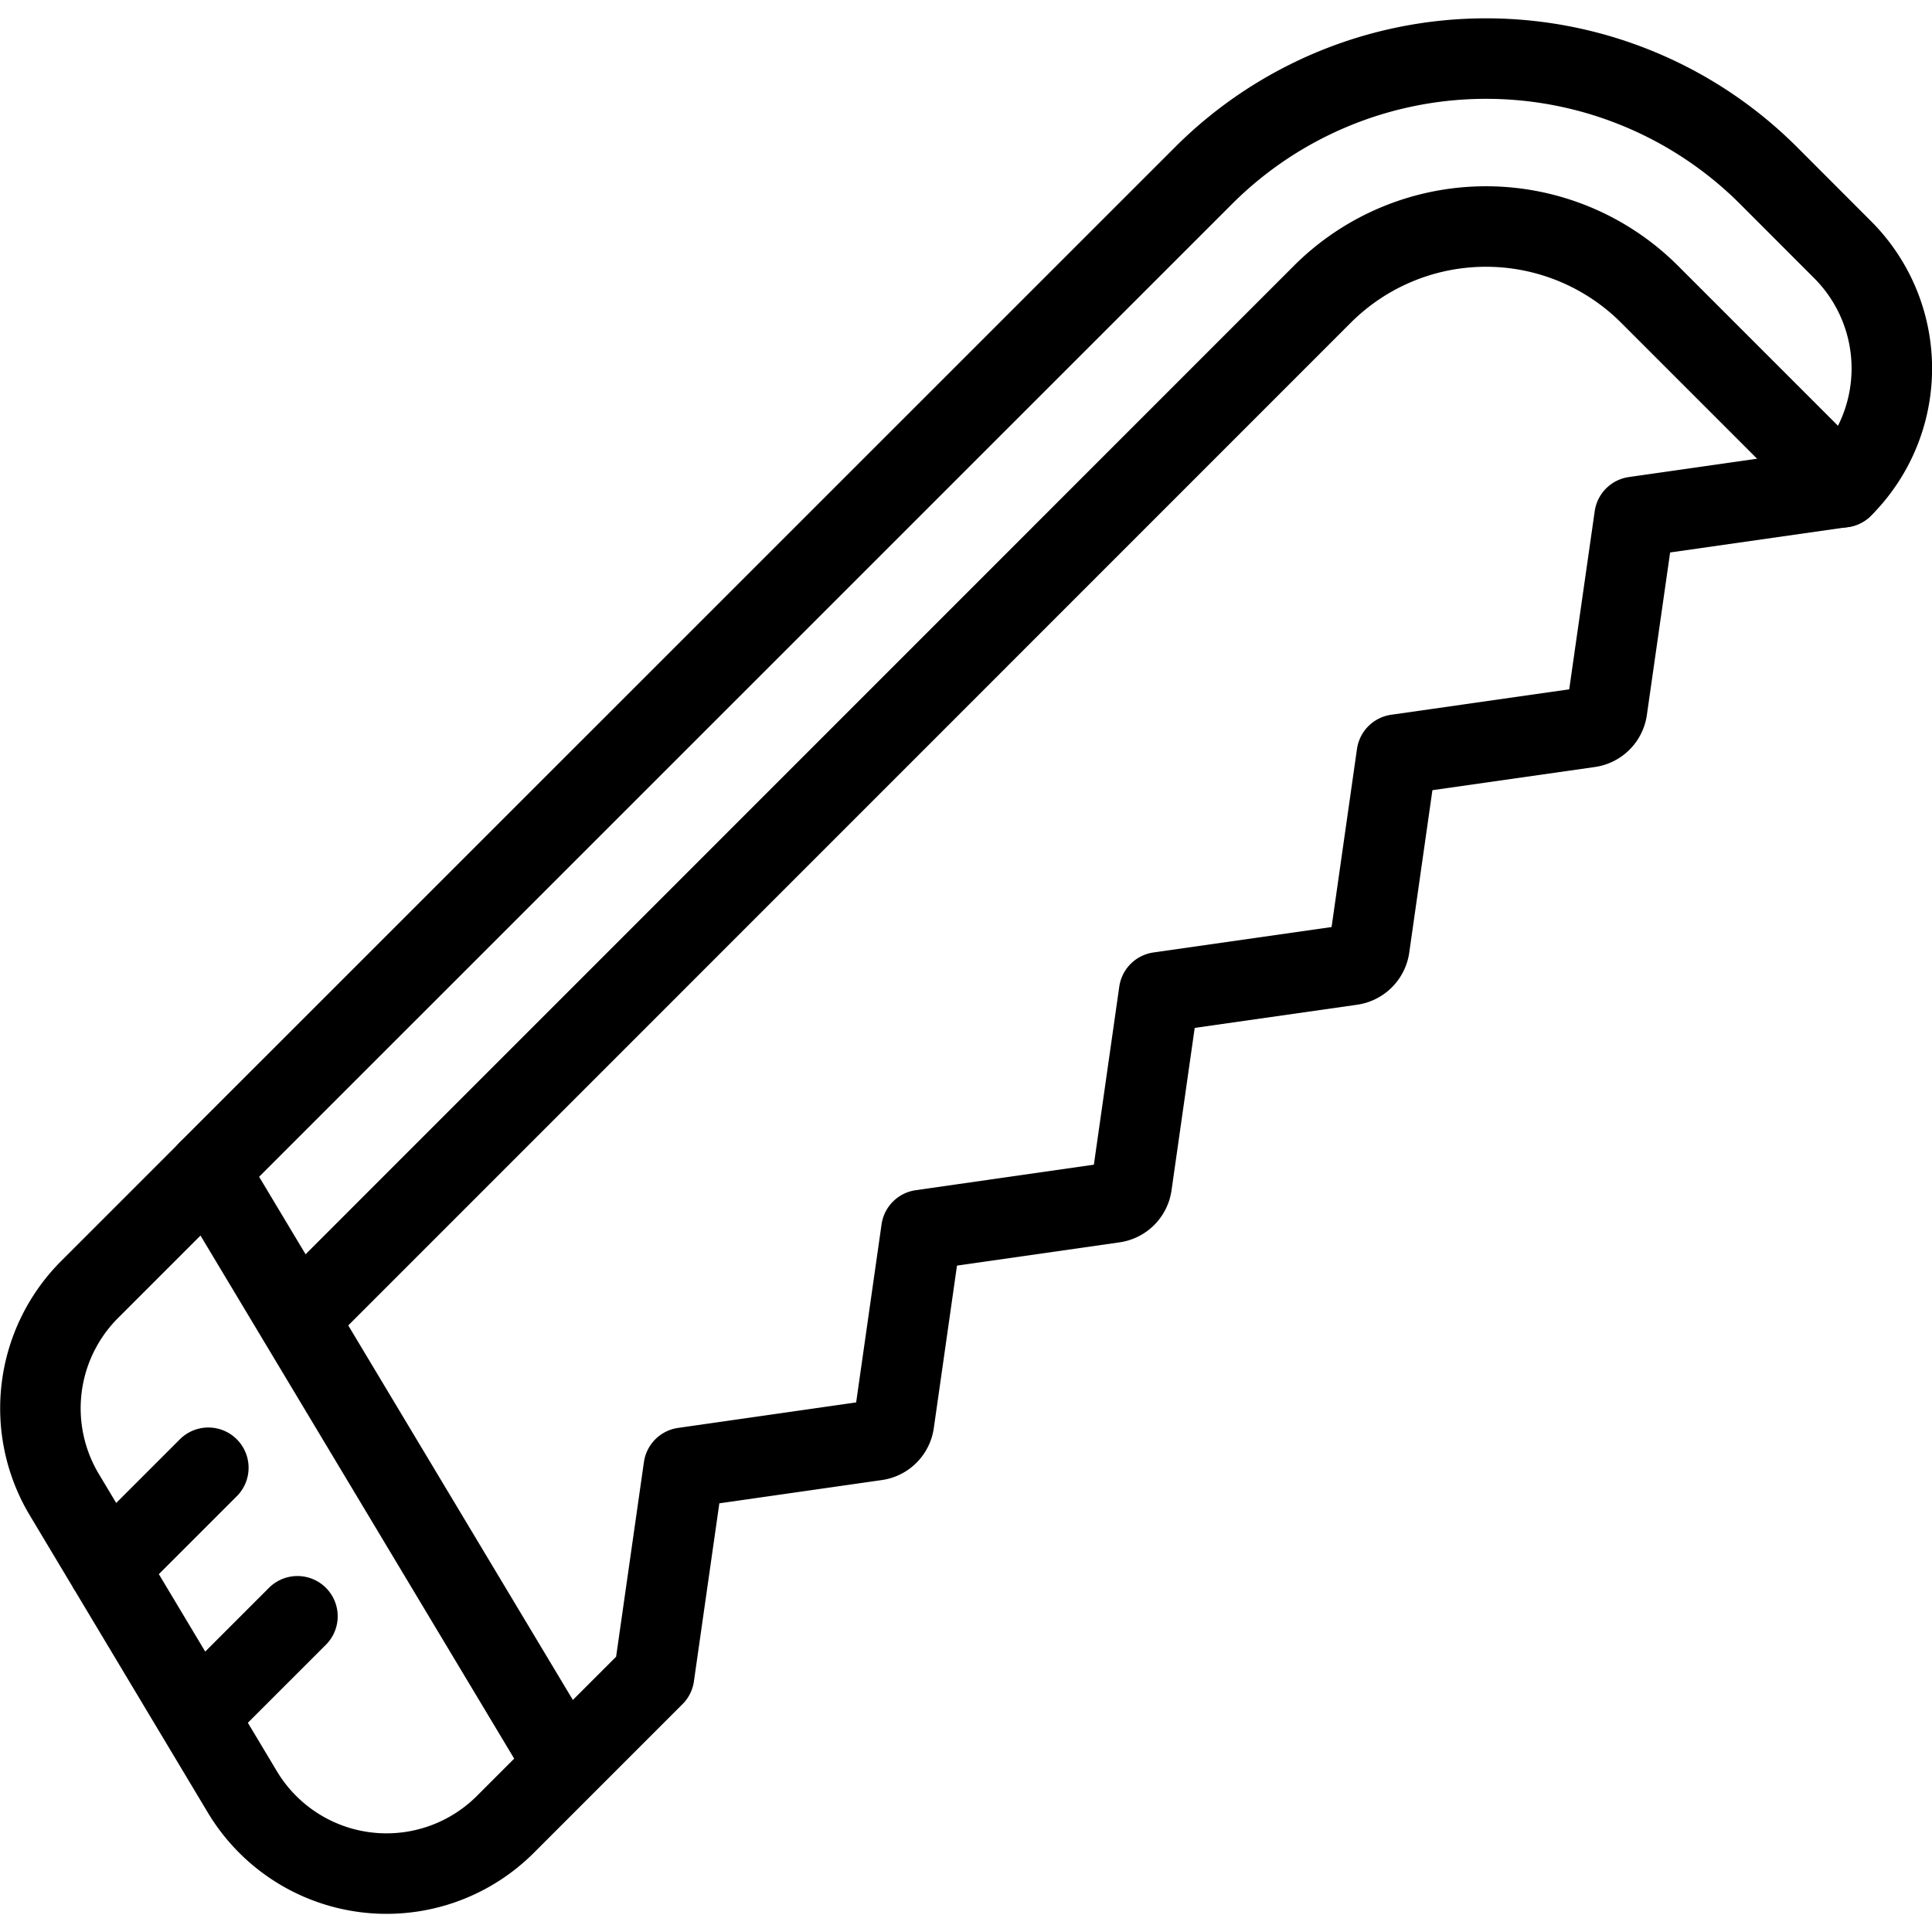 <svg xmlns="http://www.w3.org/2000/svg" viewBox="0 0 24 24" stroke="black"><path d="m7.017 21.924-.738.738a2.088 2.088 0 0 1-3.267-.4L.8 18.569a2.087 2.087 0 0 1 .314-2.551l1.476-1.476ZM22.888 6.052l-2.583.369-.342 2.39a.261.261 0 0 1-.221.222l-2.39.341-.341 2.39a.263.263 0 0 1-.222.222l-2.39.341-.341 2.39a.261.261 0 0 1-.222.221l-2.39.342-.341 2.39a.26.26 0 0 1-.222.221l-2.389.342-.369 2.583-1.108 1.108m-5.674-2.446 1.245-1.245m-.134 3.086 1.241-1.241" fill="none" stroke-linecap="round" stroke-linejoin="round"/><path d="M3.7 16.384 16.429 3.653a2.875 2.875 0 0 1 4.06 0l2.4 2.4a2.086 2.086 0 0 0 0-2.952l-.922-.923a4.964 4.964 0 0 0-7.013 0L2.588 14.542" fill="none" stroke-linecap="round" stroke-linejoin="round"/></svg>